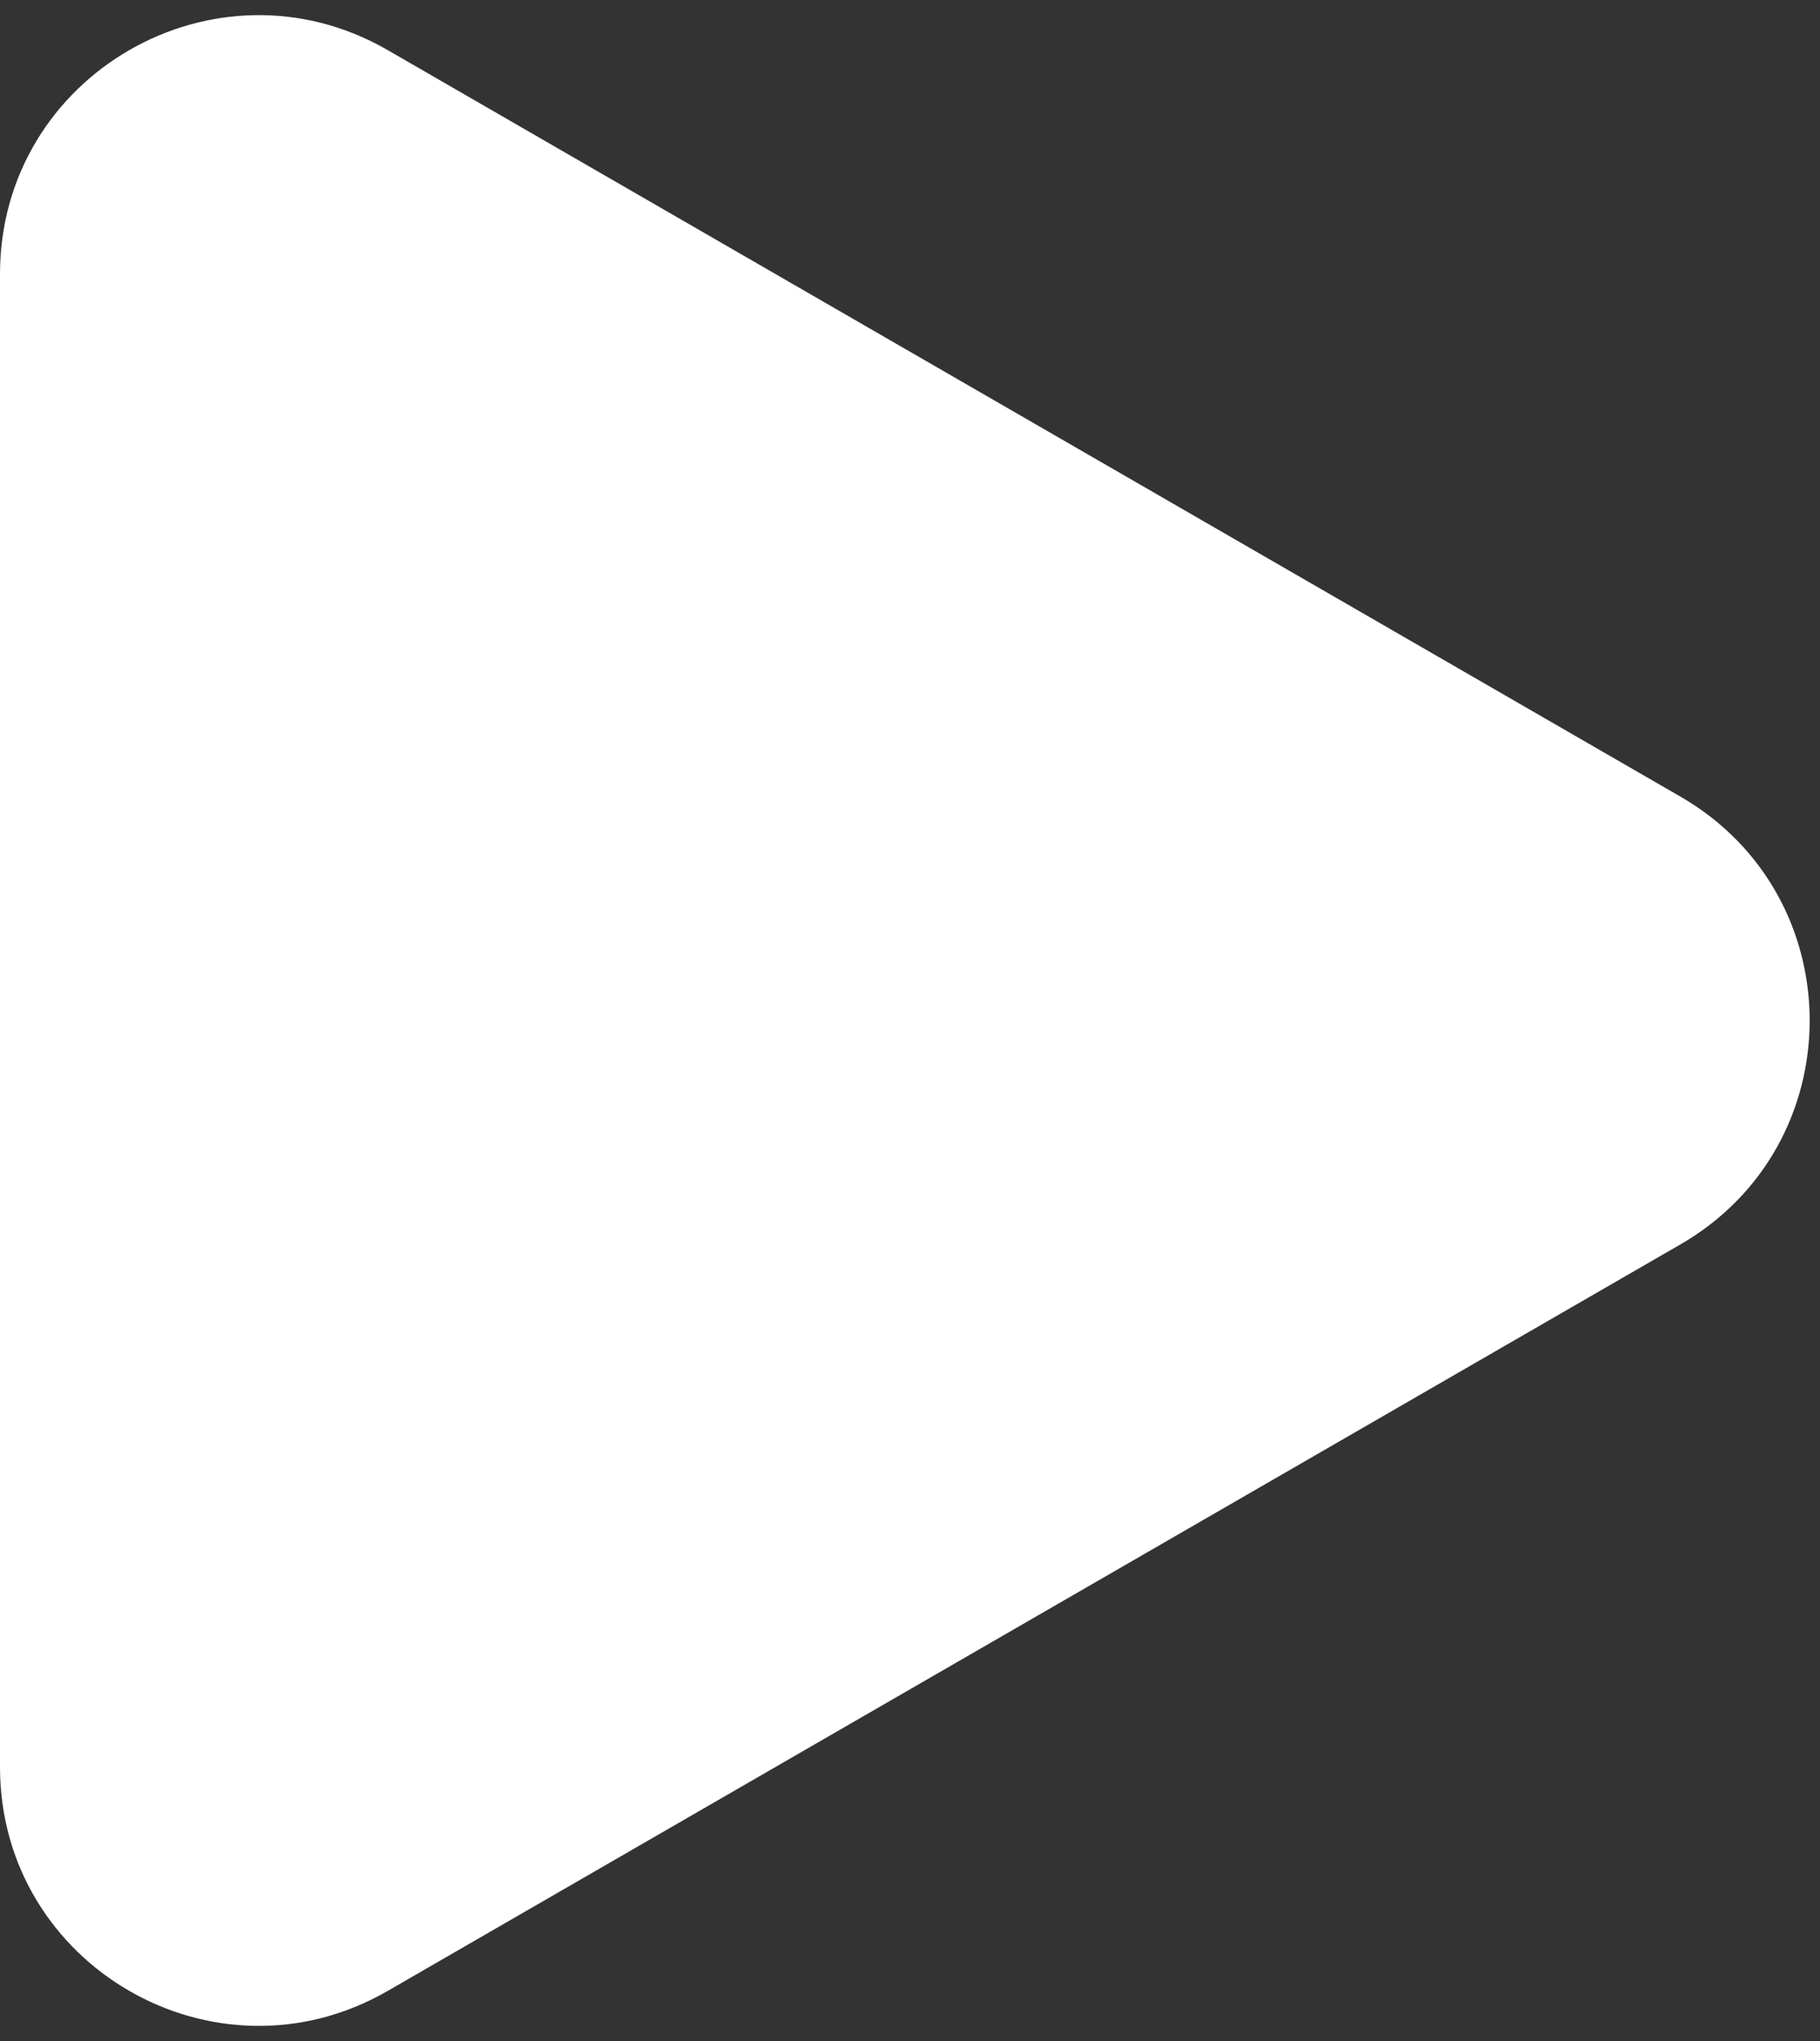 <svg width="33" height="37" viewBox="0 0 33 37" fill="none" xmlns="http://www.w3.org/2000/svg">
<rect x="0" y="0" width="33" height="37" fill="#333333" stroke="none"/>
<path d="M30.469 14.441C33.594 16.245 33.594 20.755 30.469 22.559L7.031 36.091C3.906 37.895 -1.842e-06 35.64 -1.68427e-06 32.032L-5.01298e-07 4.968C-3.43568e-07 1.36 3.906 -0.895 7.031 0.909L30.469 14.441Z" fill="white"/>
</svg>
